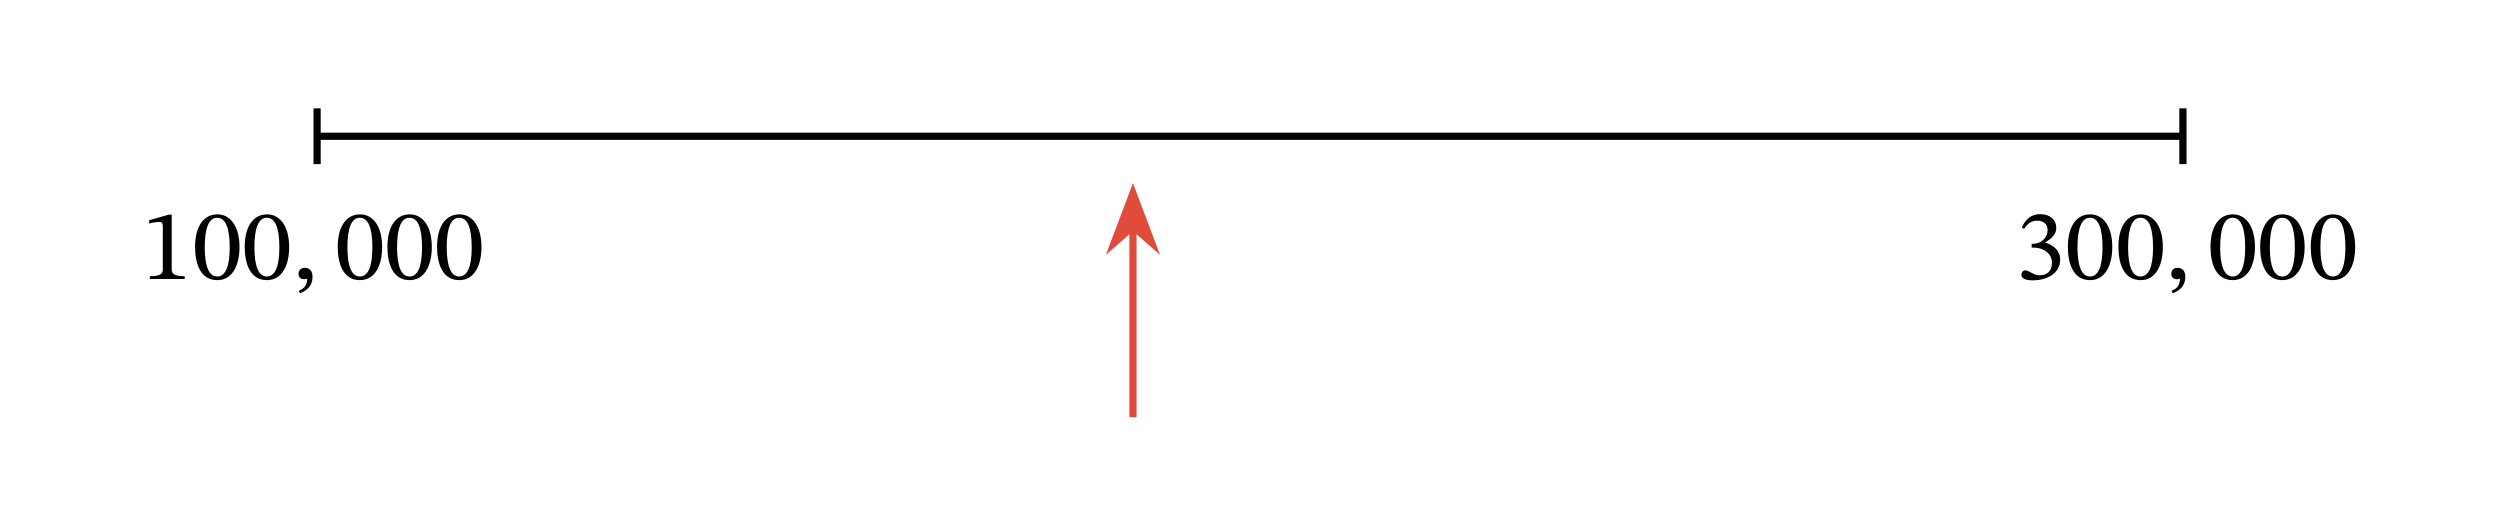 <svg xmlns="http://www.w3.org/2000/svg" width="369.147" height="58.6pt" viewBox="0 0 276.86 58.6" class="displayed_equation">
  <path d="M353.164 435.102L2415.469 435.102M351.172 404.242L351.172 466M2417.461 466L2417.461 404.242" transform="matrix(.1 0 0 -.1 0 58.6)" fill="none" stroke-width="7.97" stroke="#000" stroke-miterlimit="10" />
  <path d="M 1254.688 123.969 L 1254.688 333.266" transform="matrix(.1 0 0 -.1 0 58.6)" fill="none" stroke-width="7.97" stroke="#e14b3b" stroke-miterlimit="10" />
  <path d="M 125.469 21.41 L 123.402 26.879 L 125.469 25.074 L 127.531 26.879" fill="#e14b3b" />
  <path d="M 1254.688 371.898 L 1234.023 317.211 L 1254.688 335.258 L 1275.312 317.211 Z M 1254.688 371.898" transform="matrix(.1 0 0 -.1 0 58.6)" fill="none" stroke-width="7.97" stroke="#e14b3b" stroke-miterlimit="10" />
  <path d="M20.453 30.898L20.453 30.586C19.426 30.586 19.016 30.387 19.016 29.84L19.016 23.773 18.691 23.773 16.523 24.383 16.523 24.754C16.871 24.641 17.441 24.574 17.664 24.574 17.941 24.574 18.031 24.73 18.031 25.121L18.031 29.84C18.031 30.398 17.641 30.586 16.594 30.586L16.594 30.898 20.453 30.898M26.523 27.363C26.523 25.066 25.516 23.738 24.078 23.738 22.461 23.738 21.602 25.211 21.602 27.328 21.602 29.305 22.258 31.023 24.055 31.023 25.809 31.023 26.523 29.273 26.523 27.363zM25.438 27.43C25.438 29.57 24.938 30.621 24.055 30.621 23.164 30.621 22.672 29.551 22.672 27.387 22.672 25.176 23.164 24.117 24.043 24.117 24.961 24.117 25.438 25.164 25.438 27.43M32.023 27.363C32.023 25.066 31.016 23.738 29.578 23.738 27.961 23.738 27.102 25.211 27.102 27.328 27.102 29.305 27.758 31.023 29.555 31.023 31.309 31.023 32.023 29.273 32.023 27.363zM30.938 27.43C30.938 29.57 30.438 30.621 29.555 30.621 28.664 30.621 28.172 29.551 28.172 27.387 28.172 25.176 28.664 24.117 29.543 24.117 30.461 24.117 30.938 25.164 30.938 27.43M33.227 32.484C33.672 32.281 34.609 31.906 34.609 30.645 34.609 30.031 34.309 29.66 33.75 29.66 33.305 29.66 33.059 29.961 33.059 30.32 33.059 30.645 33.238 30.922 33.672 30.922 33.797 30.922 33.895 30.898 34.016 30.855 34.016 31.758 33.504 32.027 33.094 32.203L33.227 32.484M42.32 27.363C42.32 25.066 41.316 23.738 39.879 23.738 38.262 23.738 37.402 25.211 37.402 27.328 37.402 29.305 38.059 31.023 39.855 31.023 41.609 31.023 42.32 29.273 42.32 27.363zM41.238 27.43C41.238 29.57 40.738 30.621 39.855 30.621 38.961 30.621 38.473 29.551 38.473 27.387 38.473 25.176 38.961 24.117 39.844 24.117 40.758 24.117 41.238 25.164 41.238 27.43M47.82 27.363C47.82 25.066 46.816 23.738 45.379 23.738 43.762 23.738 42.902 25.211 42.902 27.328 42.902 29.305 43.559 31.023 45.355 31.023 47.109 31.023 47.82 29.273 47.82 27.363zM46.738 27.43C46.738 29.57 46.238 30.621 45.355 30.621 44.461 30.621 43.973 29.551 43.973 27.387 43.973 25.176 44.461 24.117 45.344 24.117 46.258 24.117 46.738 25.164 46.738 27.43M53.32 27.363C53.32 25.066 52.316 23.738 50.879 23.738 49.262 23.738 48.402 25.211 48.402 27.328 48.402 29.305 49.059 31.023 50.855 31.023 52.609 31.023 53.32 29.273 53.32 27.363zM52.238 27.43C52.238 29.57 51.738 30.621 50.855 30.621 49.961 30.621 49.473 29.551 49.473 27.387 49.473 25.176 49.961 24.117 50.844 24.117 51.758 24.117 52.238 25.164 52.238 27.43M224.16 25.344C224.539 24.754 224.953 24.441 225.621 24.441 226.312 24.441 226.758 24.82 226.758 25.477 226.758 26.383 225.969 26.996 225.207 26.996L224.996 26.996 224.996 27.418 225.219 27.418C226.289 27.418 227.238 28.078 227.238 29.07 227.238 30.164 226.559 30.488 225.855 30.488 225.59 30.488 225.43 30.441 224.953 30.195 224.562 29.996 224.473 29.941 224.293 29.941 224.004 29.941 223.859 30.195 223.859 30.43 223.859 30.723 224.102 31.047 225.109 31.047 226.734 31.047 228.152 30.266 228.152 28.734 228.152 27.742 227.406 27.152 226.516 26.871L226.516 26.84C227.215 26.391 227.719 25.98 227.719 25.211 227.719 24.363 227.059 23.715 225.922 23.715 225.008 23.715 224.316 24.227 223.902 25.199L224.16 25.344M233.922 27.363C233.922 25.066 232.918 23.738 231.477 23.738 229.859 23.738 229.004 25.211 229.004 27.328 229.004 29.305 229.66 31.023 231.457 31.023 233.207 31.023 233.922 29.273 233.922 27.363zM232.84 27.43C232.84 29.57 232.34 30.621 231.457 30.621 230.562 30.621 230.07 29.551 230.07 27.387 230.07 25.176 230.562 24.117 231.445 24.117 232.359 24.117 232.84 25.164 232.84 27.43M239.523 27.363C239.523 25.066 238.516 23.738 237.078 23.738 235.461 23.738 234.602 25.211 234.602 27.328 234.602 29.305 235.258 31.023 237.055 31.023 238.809 31.023 239.523 29.273 239.523 27.363zM238.438 27.43C238.438 29.57 237.938 30.621 237.055 30.621 236.164 30.621 235.672 29.551 235.672 27.387 235.672 25.176 236.164 24.117 237.043 24.117 237.961 24.117 238.438 25.164 238.438 27.43M240.625 32.484C241.07 32.281 242.008 31.906 242.008 30.645 242.008 30.031 241.707 29.66 241.148 29.66 240.703 29.66 240.457 29.961 240.457 30.32 240.457 30.645 240.637 30.922 241.07 30.922 241.195 30.922 241.297 30.898 241.418 30.855 241.418 31.758 240.906 32.027 240.492 32.203L240.625 32.484M249.723 27.363C249.723 25.066 248.719 23.738 247.277 23.738 245.66 23.738 244.801 25.211 244.801 27.328 244.801 29.305 245.461 31.023 247.258 31.023 249.008 31.023 249.723 29.273 249.723 27.363zM248.641 27.43C248.641 29.57 248.137 30.621 247.258 30.621 246.363 30.621 245.871 29.551 245.871 27.387 245.871 25.176 246.363 24.117 247.242 24.117 248.16 24.117 248.641 25.164 248.641 27.43M255.223 27.363C255.223 25.066 254.219 23.738 252.777 23.738 251.16 23.738 250.301 25.211 250.301 27.328 250.301 29.305 250.961 31.023 252.758 31.023 254.508 31.023 255.223 29.273 255.223 27.363zM254.141 27.43C254.141 29.57 253.637 30.621 252.758 30.621 251.863 30.621 251.371 29.551 251.371 27.387 251.371 25.176 251.863 24.117 252.742 24.117 253.66 24.117 254.141 25.164 254.141 27.43M260.82 27.363C260.82 25.066 259.816 23.738 258.379 23.738 256.762 23.738 255.902 25.211 255.902 27.328 255.902 29.305 256.559 31.023 258.355 31.023 260.109 31.023 260.82 29.273 260.82 27.363zM259.738 27.43C259.738 29.57 259.238 30.621 258.355 30.621 257.465 30.621 256.973 29.551 256.973 27.387 256.973 25.176 257.465 24.117 258.344 24.117 259.258 24.117 259.738 25.164 259.738 27.43" />
</svg>